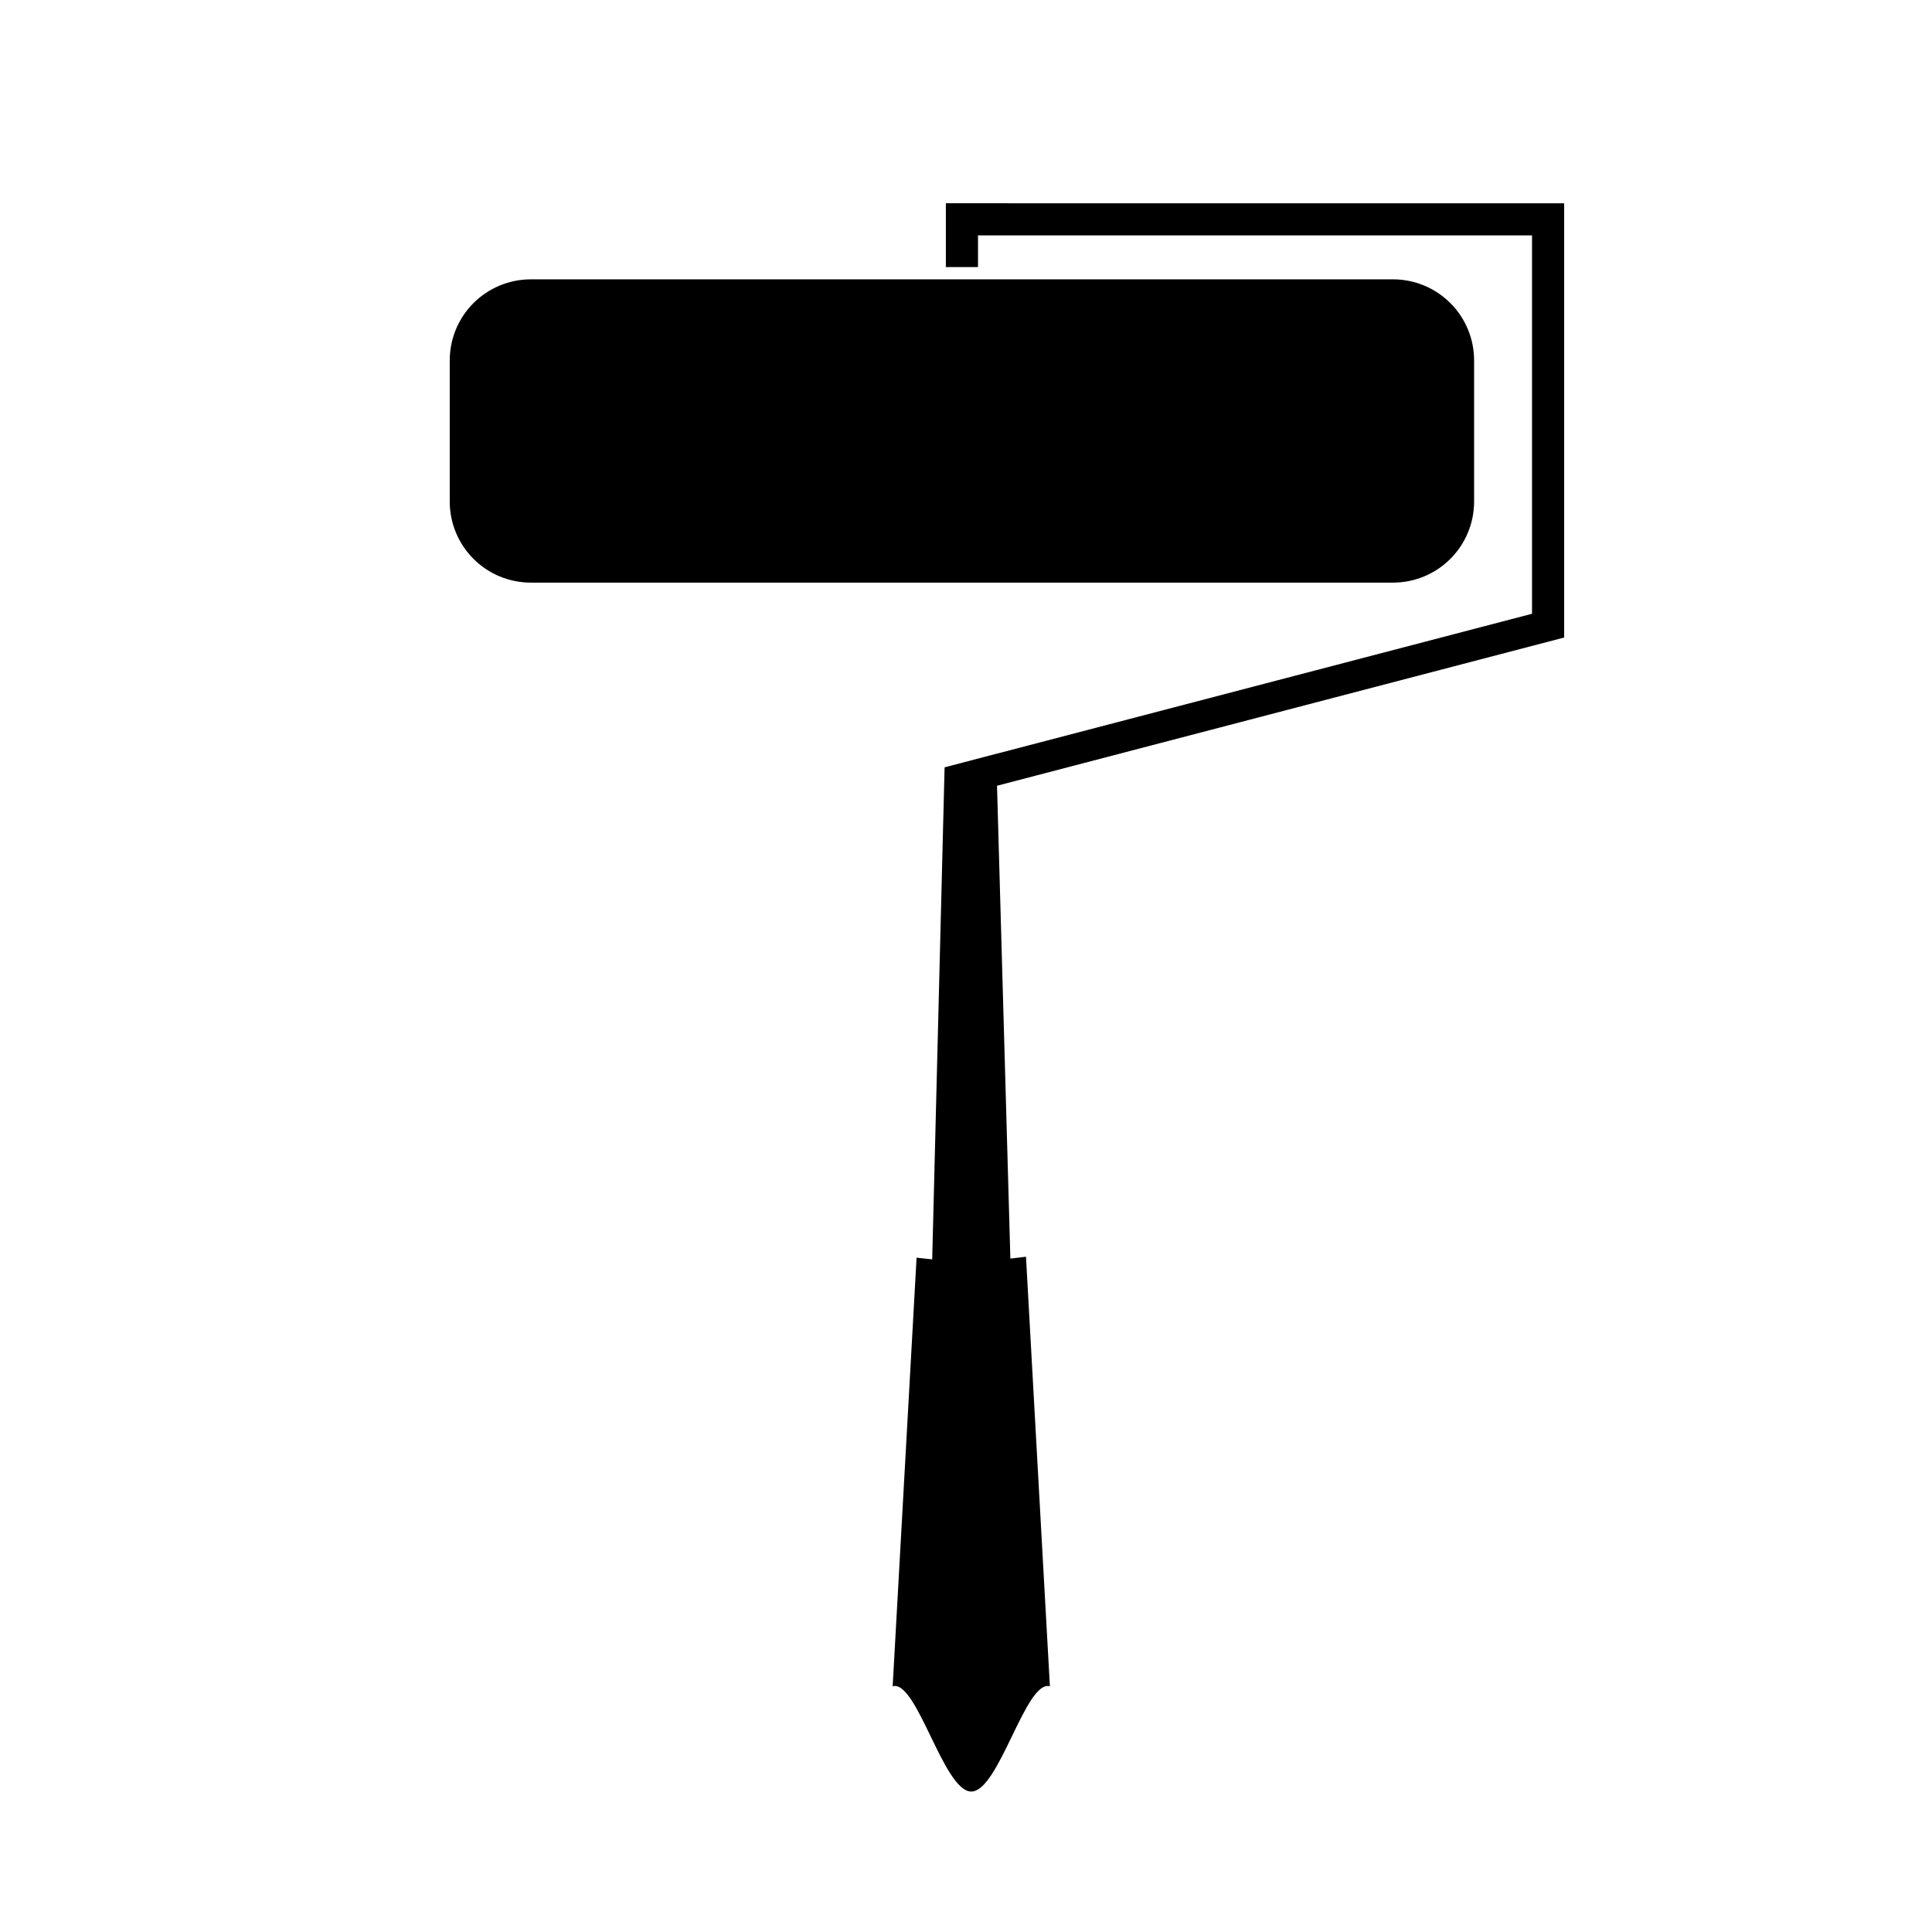 <?xml version="1.0" encoding="UTF-8"?>
<!-- Uploaded to: ICON Repo, www.svgrepo.com, Generator: ICON Repo Mixer Tools -->
<svg fill="#000000" width="800px" height="800px" version="1.1" viewBox="144 144 512 512" xmlns="http://www.w3.org/2000/svg">
 <path d="m558.52 197.88v115.07l-150.3 39.281 3.539 125.31c2.402-0.27 4.137-0.504 4.137-0.504l6.336 113.84c-6.426-1.812-13.469 27.898-20.832 27.898s-14.406-29.711-20.836-27.898l6.34-113.58s1.762 0.211 4.137 0.445l3.285-130.39 13.656-3.582v0.012l142.02-37.129v-100.27h-146.82v8.395h-8.52v-16.91zm-23.867 41.629c0-5.695-2.262-11.164-6.293-15.188-4.027-4.031-9.496-6.293-15.191-6.293h-228.5c-5.695 0-11.16 2.262-15.191 6.293-4.027 4.023-6.293 9.492-6.293 15.188v37.406c0 5.695 2.266 11.164 6.293 15.191 4.031 4.031 9.496 6.293 15.191 6.293h228.5c5.695 0 11.164-2.262 15.191-6.293 4.031-4.027 6.293-9.496 6.293-15.191v-37.406z" fill-rule="evenodd"/>
</svg>